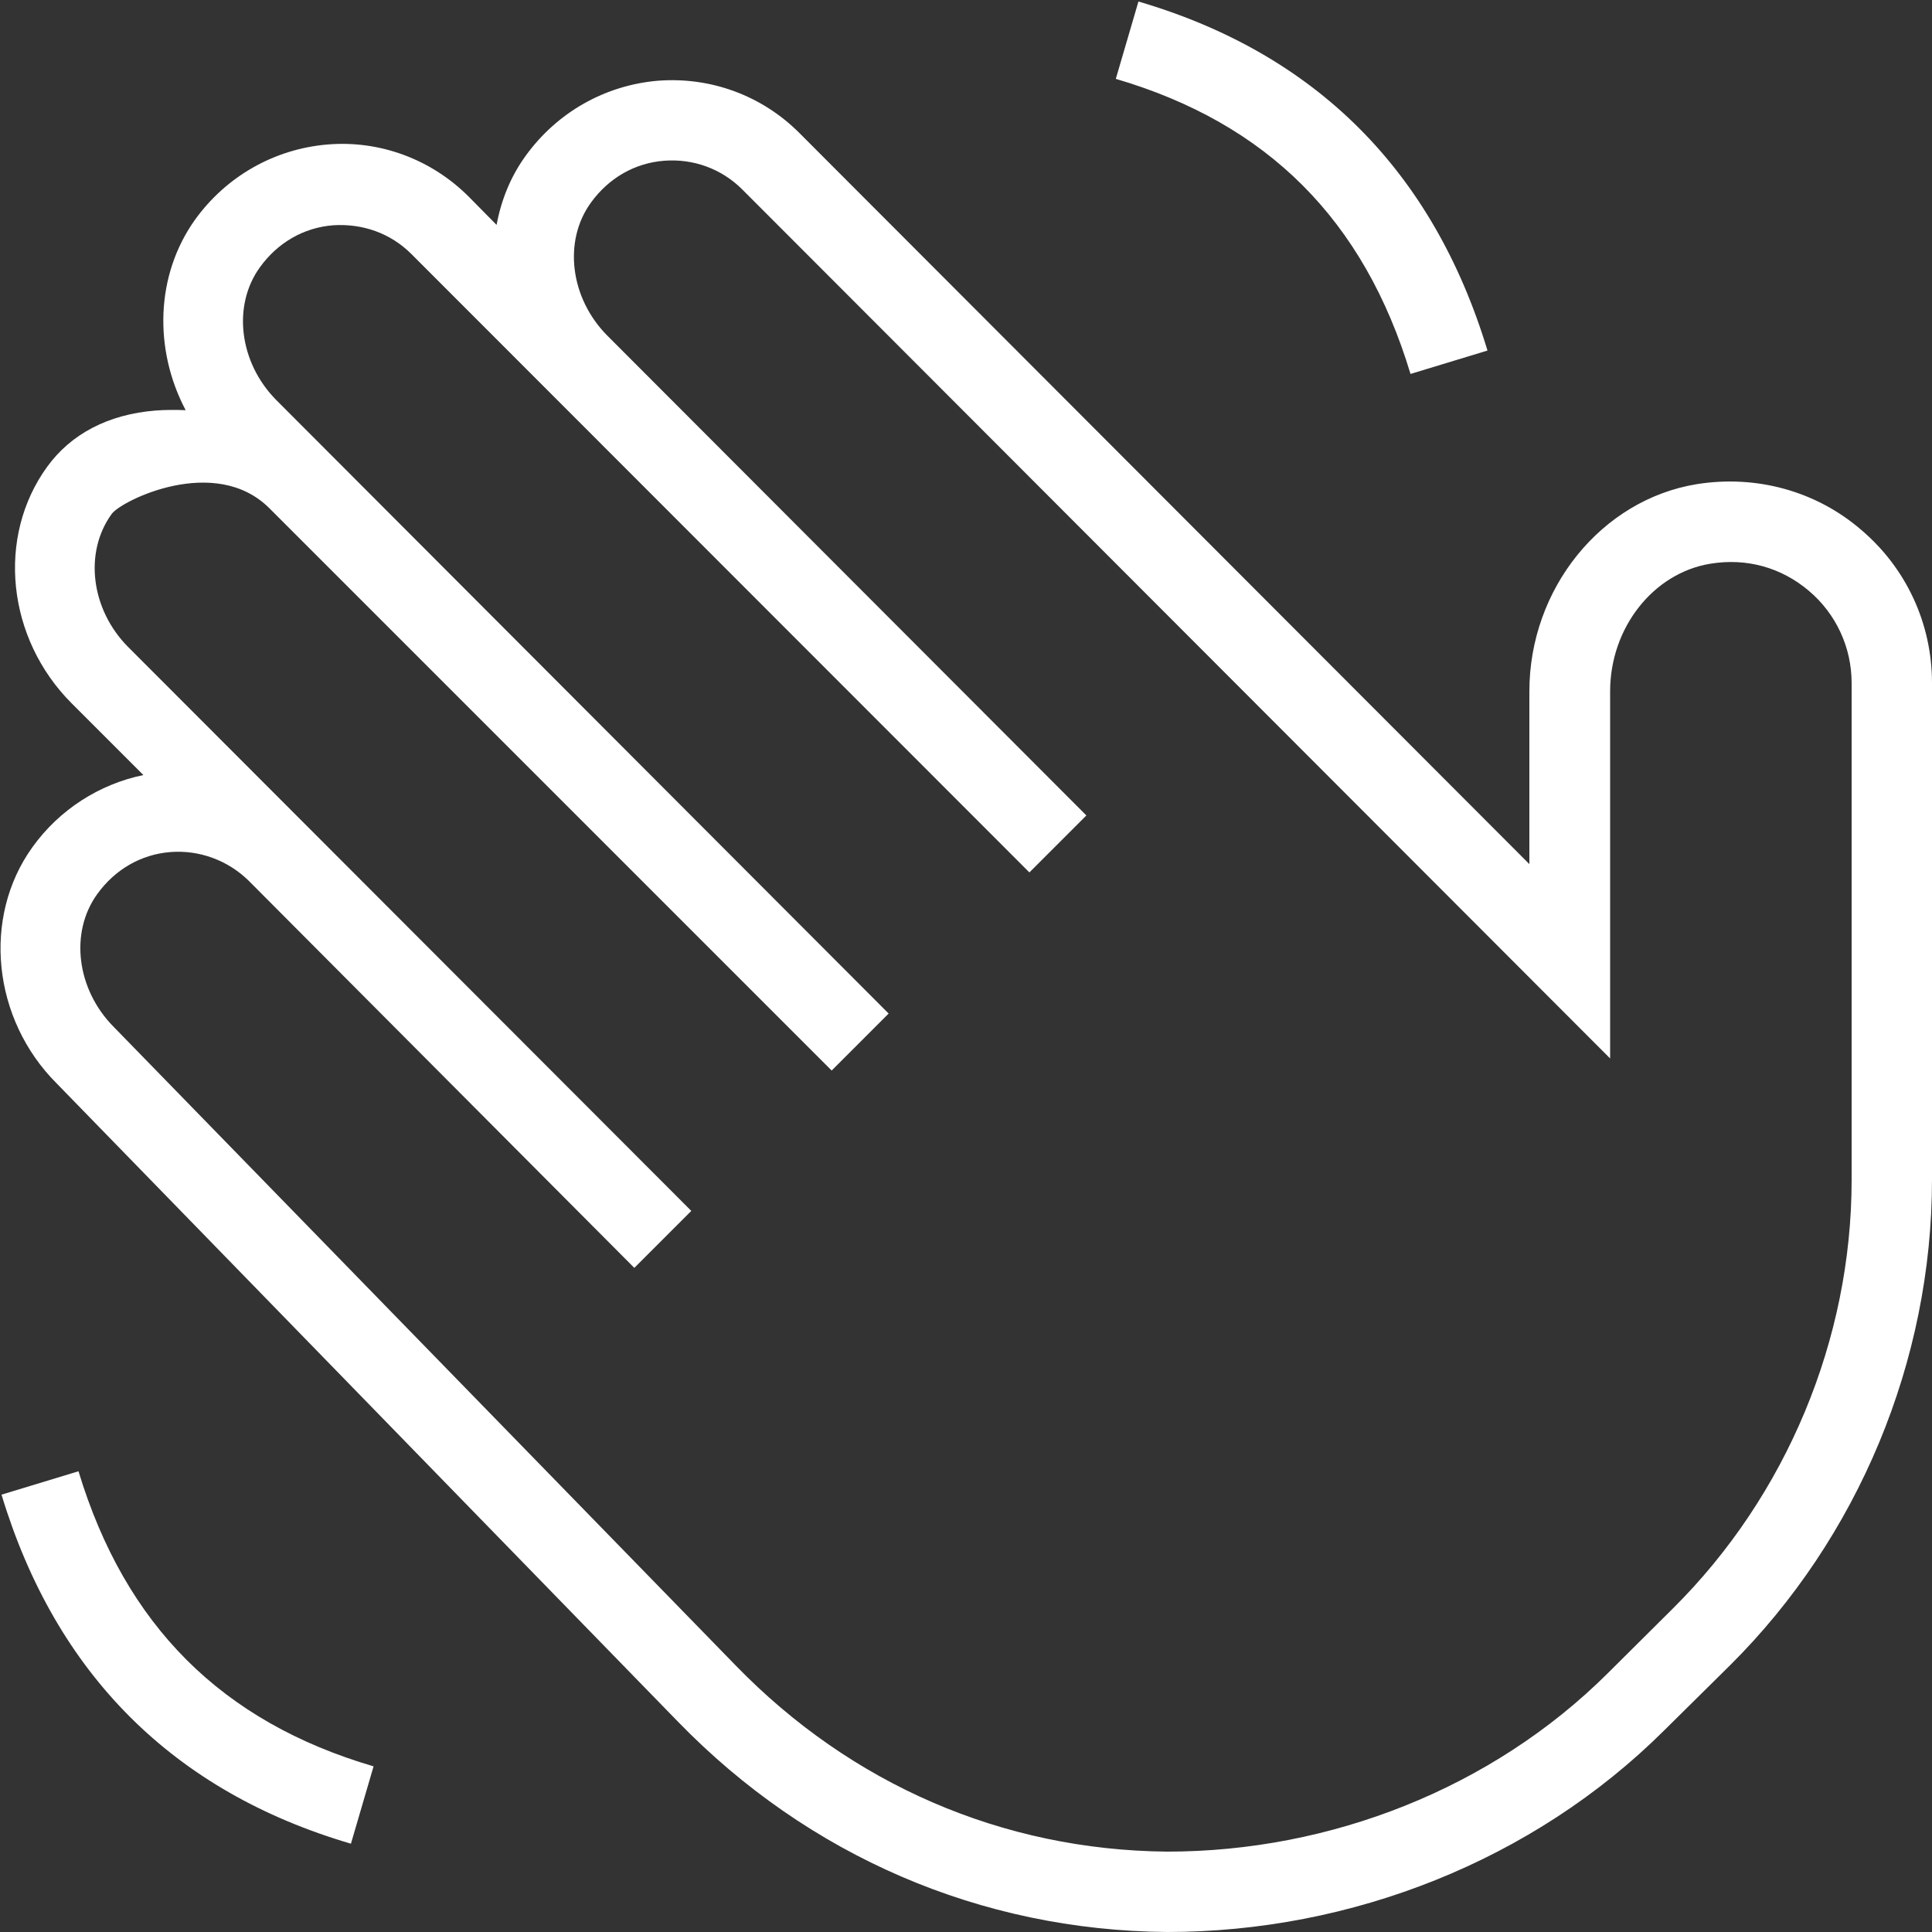 <?xml version="1.0" encoding="utf-8"?>
<!-- Generator: Adobe Illustrator 27.4.0, SVG Export Plug-In . SVG Version: 6.00 Build 0)  -->
<svg version="1.1" id="Layer_1" xmlns="http://www.w3.org/2000/svg" xmlns:xlink="http://www.w3.org/1999/xlink" x="0px" y="0px"
	 viewBox="0 0 512 512" style="enable-background:new 0 0 512 512;" xml:space="preserve">
<rect x="0" y="0" width="512" height="512" fill="#333333" stroke="none"/>
<style type="text/css">
	.st0{fill:#FFFFFF;}
</style>
<path class="st0" d="M99,468.1l-6,20.5c-47-13.8-78.2-44.9-92.6-92.5l20.4-6.2C33.2,430.8,58.8,456.3,99,468.1L99,468.1z
	 M373.8,99.1l20.4-6.2c-14.4-47.6-45.5-78.7-92.5-92.5l-6,20.5C335.9,32.7,361.5,58.3,373.8,99.1L373.8,99.1z M309.3,512
	C308.8,512,309.9,512,309.3,512L309.3,512z M512,181v131.6c0,48-19.5,94.9-53.5,128.7L441,458.6c-34.7,34.5-82.9,53.4-131.7,53.4
	c-49.5-0.4-95.1-20.2-129.6-55.7L15,287.1c-17-17-19.8-44-6.4-62.6c7.1-9.9,17.7-16.7,29.4-19.1l-19-19c-17.2-17.2-20-44.1-6.5-62.7
	c6.3-8.7,16.2-13.9,28.7-14.9c2.6-0.2,5.3-0.2,8-0.1c-8.5-16.1-8-35.8,2.5-50.5c8.3-11.5,21-18.7,35-19.9
	c13.9-1.2,27.6,3.9,37.5,13.8l7.4,7.5c1.2-6.5,3.7-12.8,7.7-18.3c8.3-11.5,21-18.7,35-19.9c14-1.1,27.6,3.9,37.5,13.8l193.5,193.8
	v-45.8c0-27.2,19.1-50.8,44.4-54.9c15.7-2.5,31.5,1.8,43.4,12C505.2,150.5,512,165.3,512,181L512,181z M490.7,181
	c0-9.4-4.1-18.3-11.3-24.4c-7.3-6.2-16.5-8.8-26.2-7.2c-15.1,2.5-26.5,17-26.5,33.8v97.3l-230-230.3c-5.5-5.5-13-8.2-20.7-7.6
	c-7.8,0.6-14.7,4.6-19.4,11.1c-7.4,10.2-5.5,25.3,4.3,35.2l0,0l127,127.2l-15.1,15.1L109,67.3c-5.5-5.5-12.9-8.1-20.7-7.6
	c-7.8,0.6-14.7,4.6-19.4,11.1c-7.4,10.2-5.5,25.3,4.3,35.2l162.3,162.6l-15.1,15.1l-149-149c-14.4-14.4-39.3-2-41.8,1.5
	c-7.4,10.2-5.5,25.3,4.3,35.2l149.3,149.5l-15.1,15.1L65.9,233.4c-5.5-5.4-13.1-8.2-20.7-7.6c-7.8,0.6-14.7,4.6-19.4,11.1
	c-7.4,10.2-5.5,25.3,4.3,35.2L195,441.4c30.5,31.4,70.6,48.9,114.3,49.3c43.2,0,86-16.7,116.7-47.2l17.4-17.3
	c30-29.8,47.3-71.2,47.3-113.5V181z"/>
</svg>
